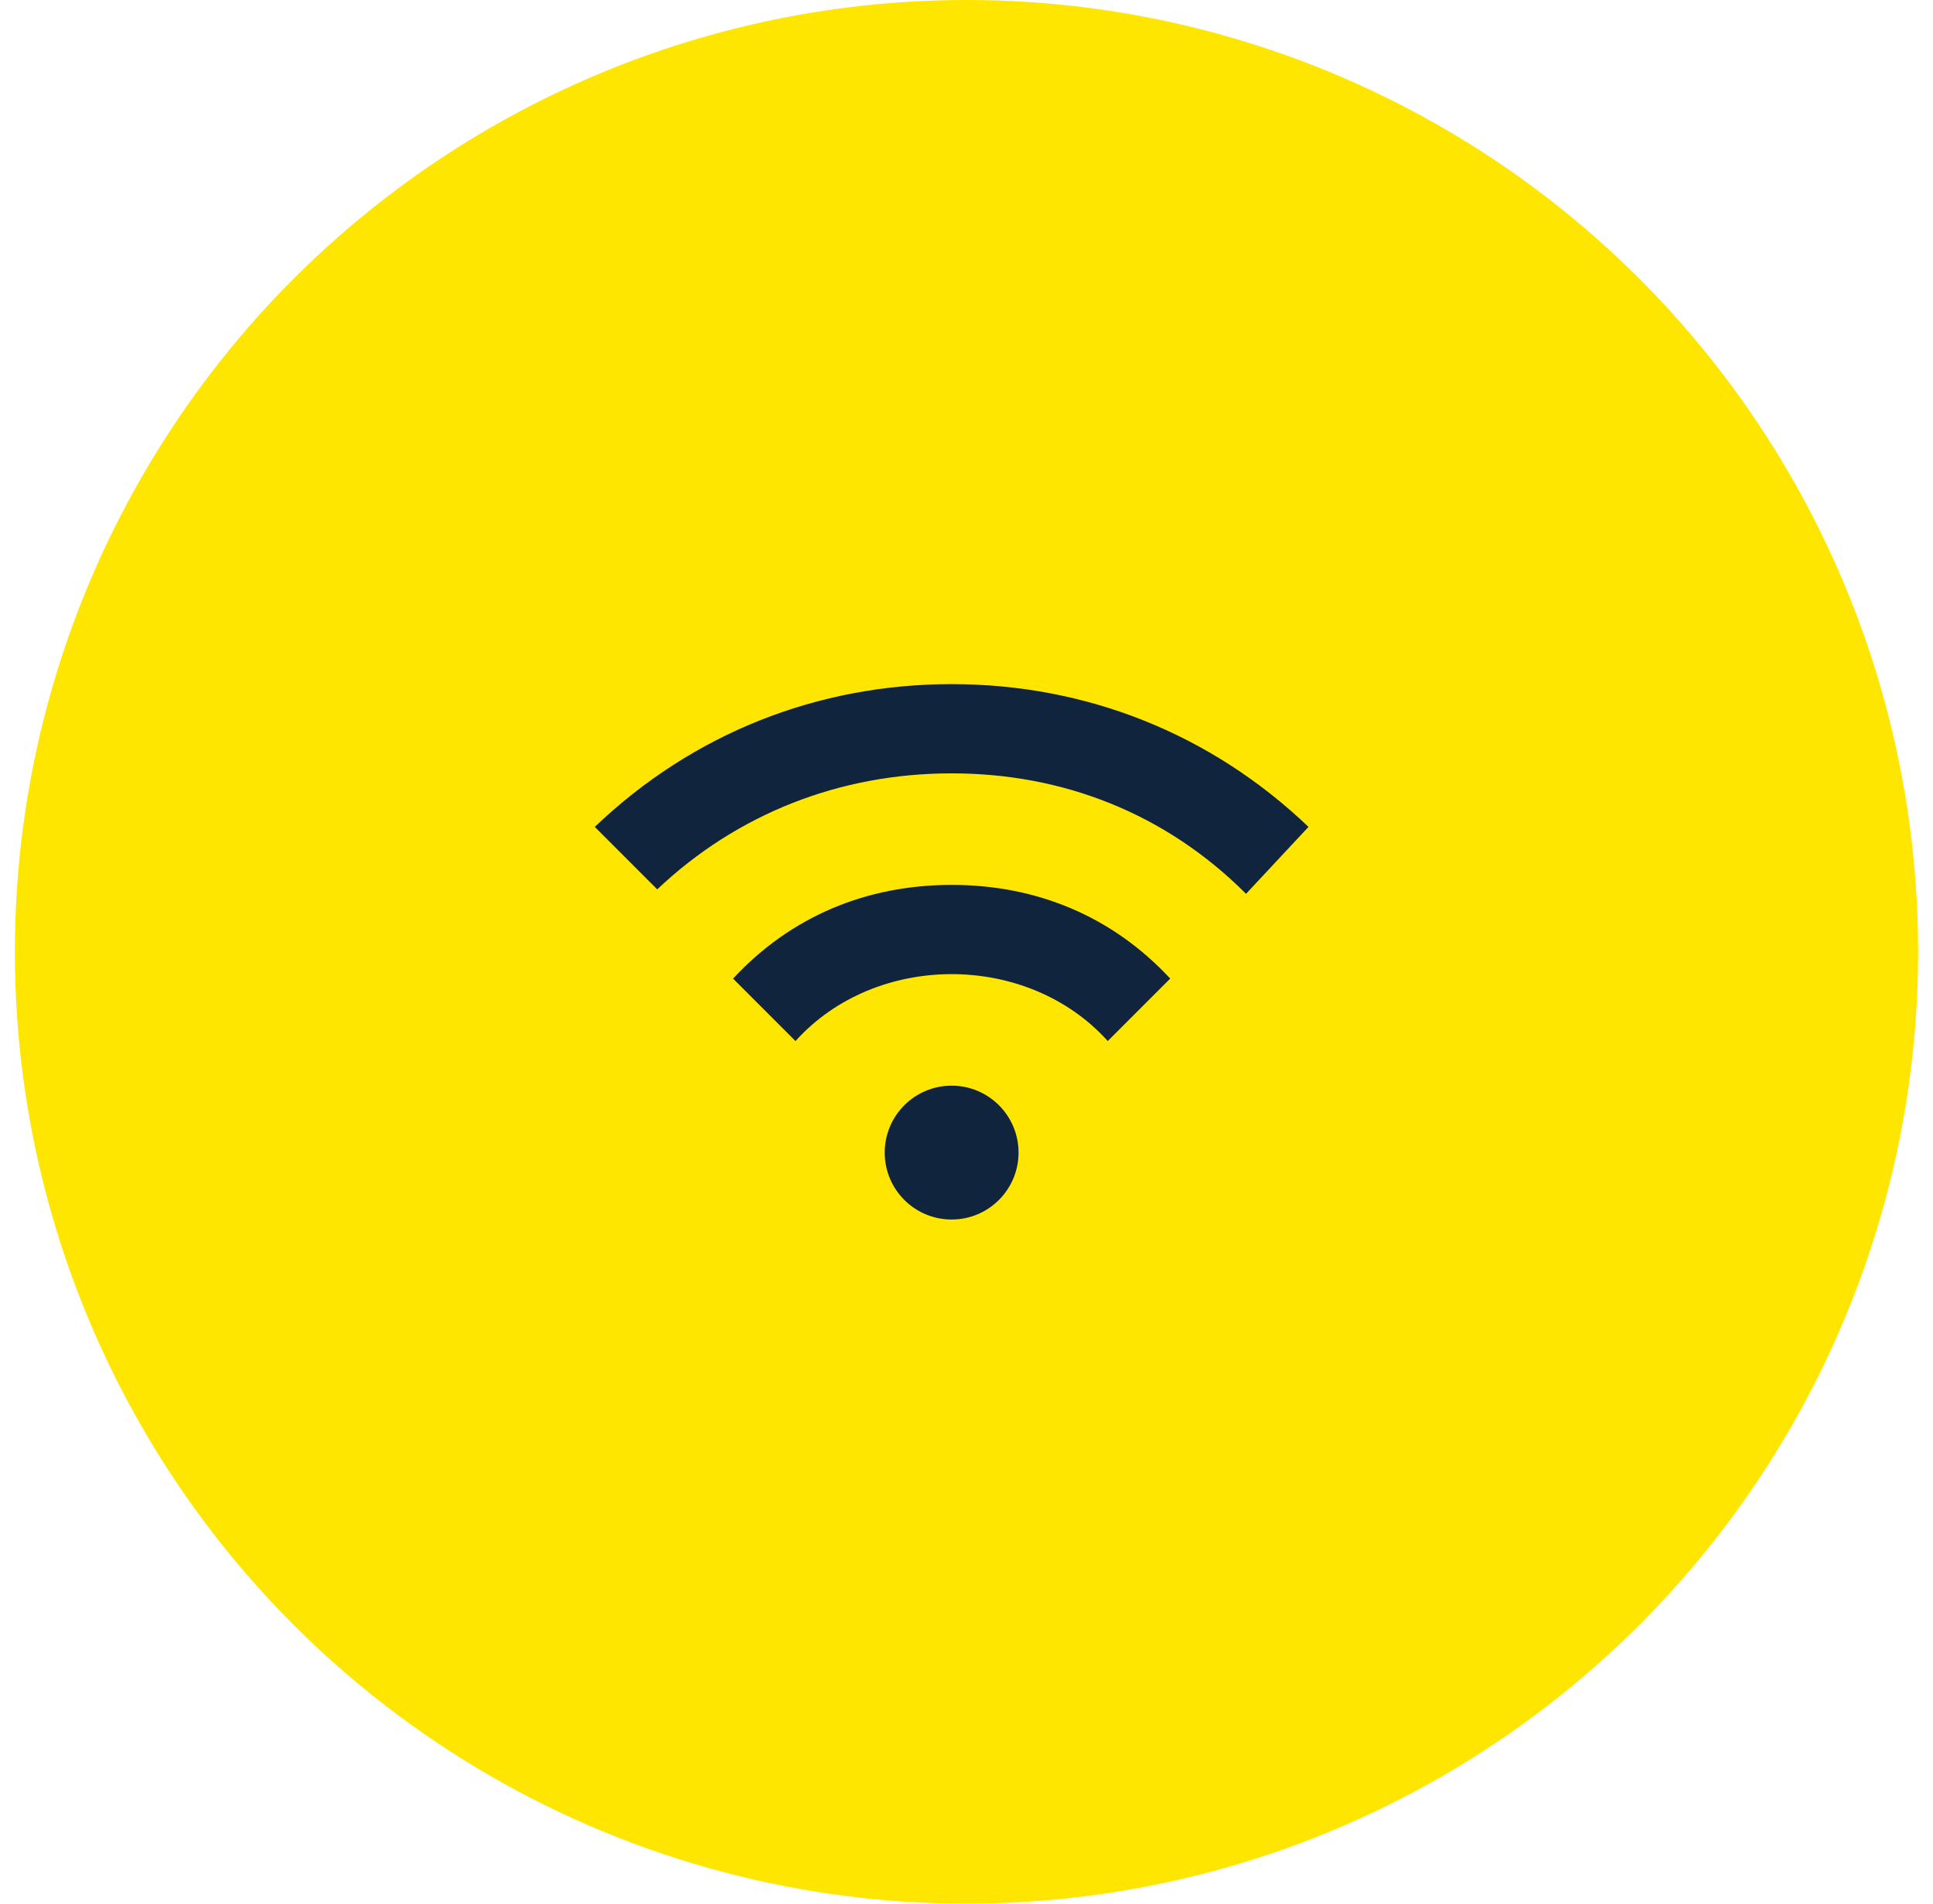 <svg width="65" height="64" viewBox="0 0 65 64" fill="none" xmlns="http://www.w3.org/2000/svg">
<circle cx="32.5" cy="32" r="32" fill="#FEE600"/>
<path d="M32 41C33.243 41 34.25 39.993 34.25 38.75C34.25 37.507 33.243 36.5 32 36.5C30.757 36.5 29.75 37.507 29.75 38.75C29.75 39.993 30.757 41 32 41Z" fill="#10243E"/>
<path d="M37.25 35C35.9 33.5 33.95 32.75 32 32.75C30.05 32.75 28.1 33.5 26.75 35L24.65 32.9C26.6 30.8 29.15 29.75 32 29.75C34.85 29.75 37.4 30.8 39.35 32.9L37.25 35Z" fill="#10243E"/>
<path d="M32 23C27.5 23 23.3 24.65 20 27.8L22.1 29.9C24.8 27.35 28.25 26 32 26C35.75 26 39.2 27.35 41.9 30.05L44 27.8C40.7 24.65 36.5 23 32 23Z" fill="#10243E"/>
</svg>
